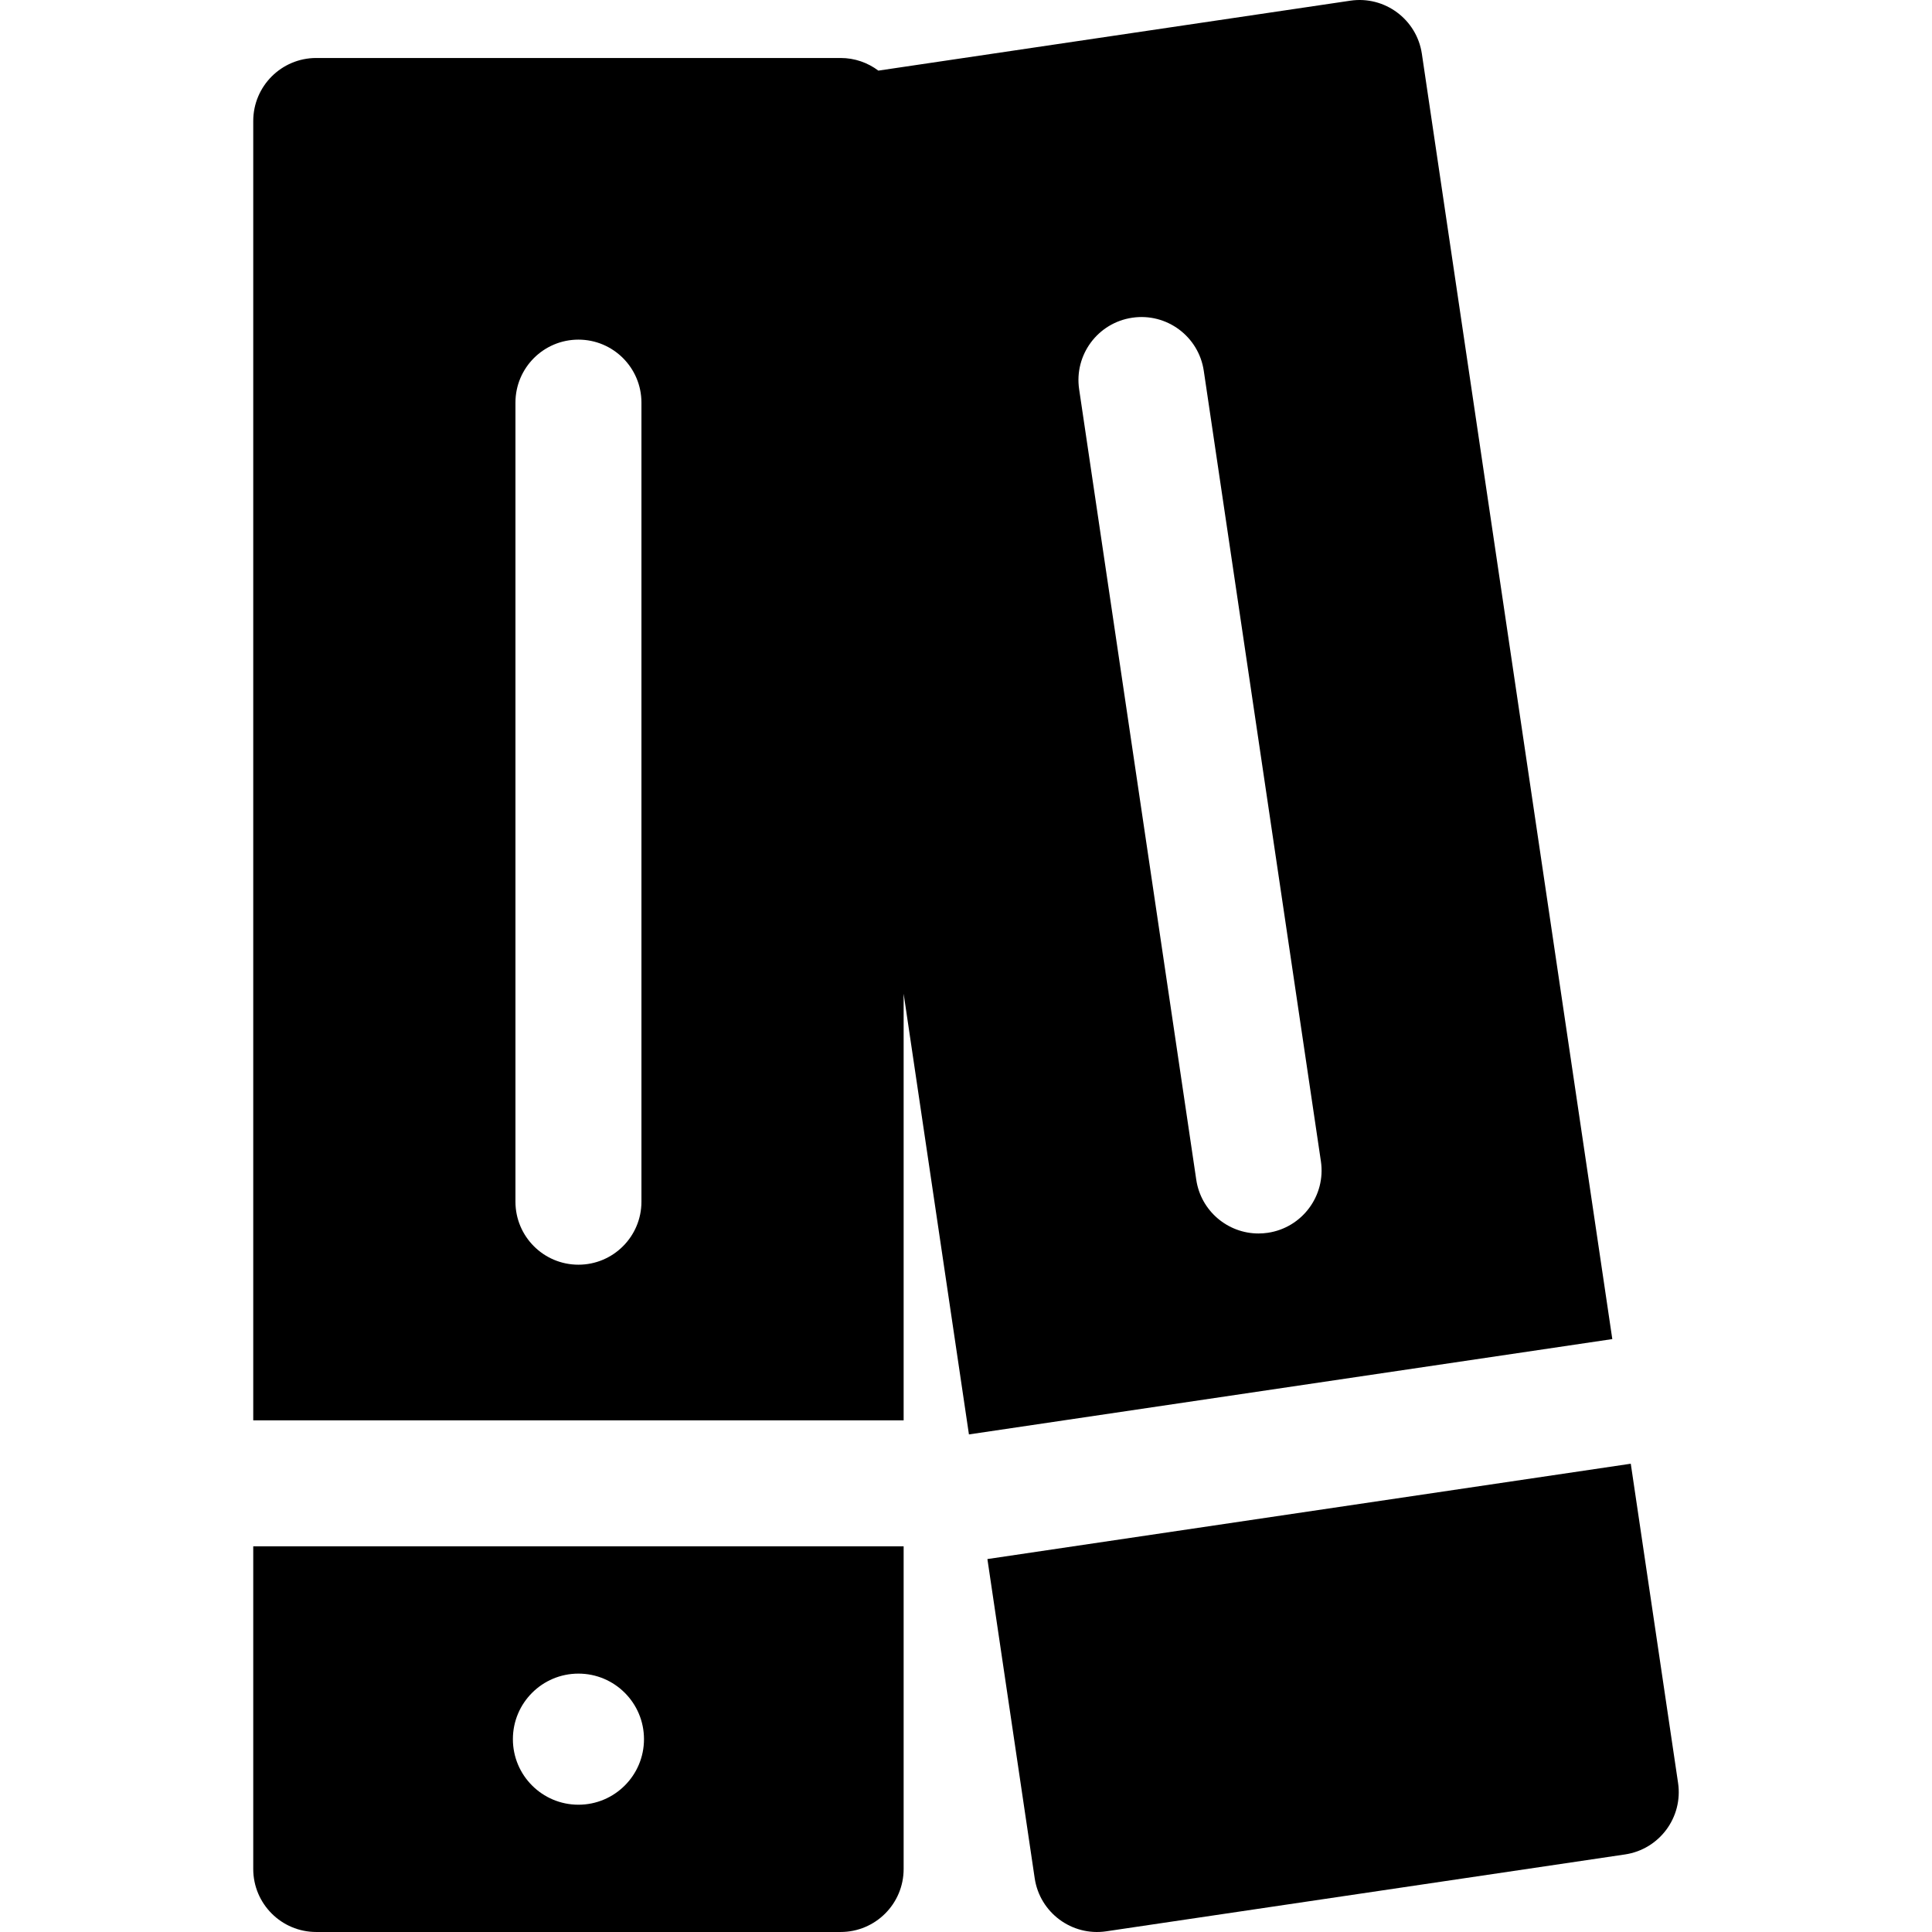 <?xml version="1.0" encoding="iso-8859-1"?>
<!-- Uploaded to: SVG Repo, www.svgrepo.com, Generator: SVG Repo Mixer Tools -->
<svg fill="#000000" height="800px" width="800px" version="1.1" id="Layer_1" xmlns="http://www.w3.org/2000/svg" xmlns:xlink="http://www.w3.org/1999/xlink" 
	 viewBox="0 0 512.001 512.001" xml:space="preserve">
<g>
	<g>
		<path d="M67.112,409.797v85.506c0,9.22,7.475,16.695,16.695,16.695h138.971c9.22,0,16.695-7.475,16.695-16.695v-85.506H67.112z
			 M153.293,478.269c-9.594,0-17.371-7.778-17.371-17.371c0-9.594,7.777-17.371,17.371-17.371s17.371,7.778,17.371,17.371
			C170.664,470.492,162.886,478.269,153.293,478.269z"/>
	</g>
</g>
<g>
	<g>
		<path d="M376.809,14.252c-1.35-9.112-9.841-15.422-18.962-14.069L232.776,18.715c-2.789-2.092-6.242-3.347-9.997-3.347H83.807
			c-9.22,0-16.695,7.475-16.695,16.695v344.343h172.362V263.35l17.304,116.787l170.501-25.264L376.809,14.252z M169.989,318.463
			c0,9.22-7.475,16.695-16.695,16.695c-9.22,0-16.695-7.475-16.695-16.695V106.701c0-9.22,7.475-16.695,16.695-16.695
			c9.22,0,16.695,7.475,16.695,16.695V318.463z M335.983,326.704c-0.829,0.122-1.653,0.182-2.468,0.182
			c-8.138,0-15.266-5.959-16.494-14.251l-31.038-209.473c-1.351-9.121,4.947-17.612,14.069-18.962
			c9.125-1.352,17.61,4.947,18.962,14.069l31.038,209.473C351.403,316.862,345.105,325.352,335.983,326.704z"/>
	</g>
</g>
<g>
	<g>
		<path d="M444.706,472.486l-12.533-84.583l-170.5,25.264l12.533,84.583c1.348,9.101,9.826,15.42,18.962,14.069l137.471-20.37
			C439.76,490.097,446.058,481.607,444.706,472.486z"/>
	</g>
</g>
</svg>